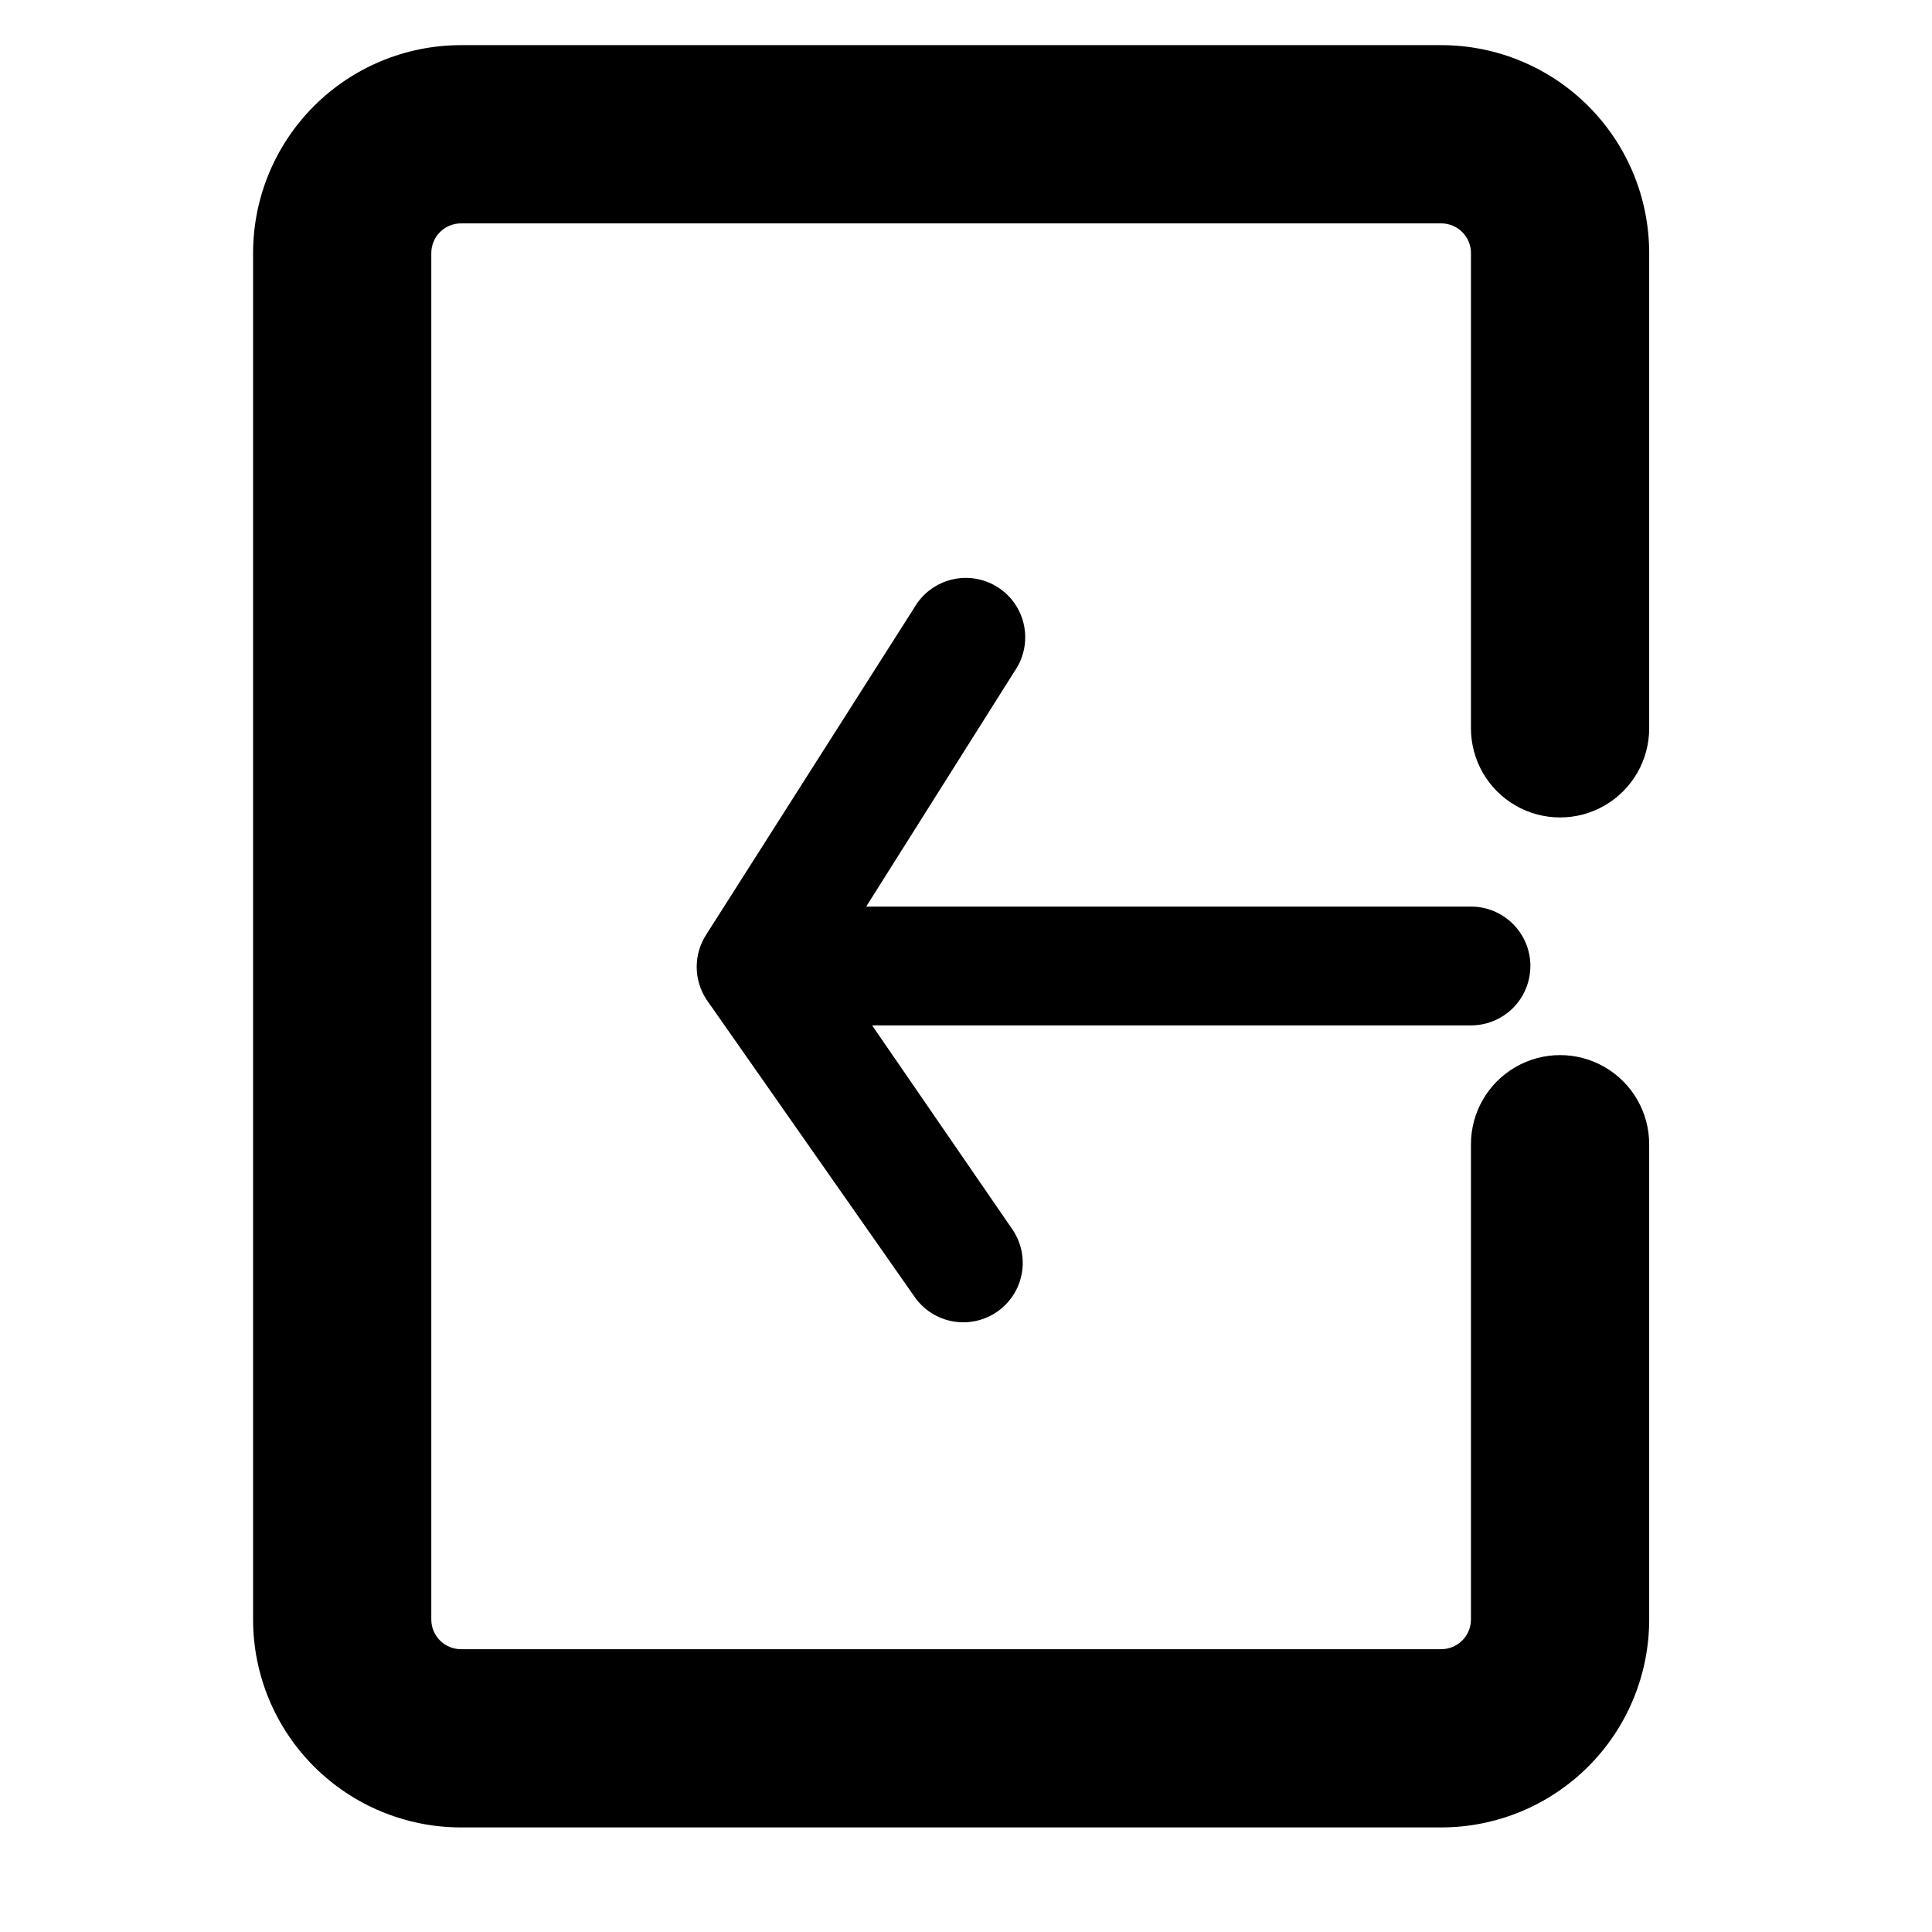 <?xml version="1.0" encoding="UTF-8"?>
<!-- Uploaded to: SVG Repo, www.svgrepo.com, Generator: SVG Repo Mixer Tools -->
<svg fill="#000000" width="800px" height="800px" version="1.1" viewBox="144 144 512 512" xmlns="http://www.w3.org/2000/svg">
 <g>
  <path d="m549.57 400c0-4.176-1.656-8.18-4.609-11.133-2.953-2.953-6.957-4.613-11.133-4.613h-160.28l39.359-62.426h0.004c2.426-3.516 3.316-7.871 2.469-12.059s-3.359-7.852-6.965-10.152c-3.602-2.297-7.984-3.031-12.141-2.035-4.152 0.996-7.727 3.641-9.895 7.324l-55.105 86.594 0.004-0.004c-1.727 2.586-2.648 5.629-2.648 8.738s0.922 6.152 2.648 8.738l55.105 78.719h-0.004c2.391 3.426 6.043 5.758 10.156 6.492 4.109 0.73 8.344-0.203 11.77-2.594 3.422-2.391 5.758-6.043 6.488-10.156 0.73-4.109-0.203-8.344-2.594-11.77l-37.078-53.922h158.7c4.176 0 8.18-1.66 11.133-4.609 2.953-2.953 4.609-6.957 4.609-11.133z"/>
  <path d="m581.05 337.02v-125.95c0-14.613-5.805-28.633-16.141-38.965-10.332-10.336-24.348-16.141-38.965-16.141h-259.77c-14.617 0-28.633 5.805-38.965 16.141-10.336 10.332-16.141 24.352-16.141 38.965v362.11c0 14.613 5.805 28.629 16.141 38.965 10.332 10.332 24.348 16.141 38.965 16.141h259.77c14.617 0 28.633-5.809 38.965-16.141 10.336-10.336 16.141-24.352 16.141-38.965v-125.95c0-8.438-4.5-16.234-11.809-20.453-7.305-4.219-16.309-4.219-23.613 0-7.309 4.219-11.809 12.016-11.809 20.453v125.95c0 2.086-0.832 4.09-2.309 5.566s-3.477 2.305-5.566 2.305h-259.77c-4.348 0-7.875-3.523-7.875-7.871v-362.11c0-4.348 3.527-7.871 7.875-7.871h259.77c2.09 0 4.09 0.828 5.566 2.305 1.477 1.477 2.309 3.477 2.309 5.566v125.95c0 8.438 4.5 16.23 11.809 20.449 7.305 4.219 16.309 4.219 23.613 0 7.309-4.219 11.809-12.012 11.809-20.449z"/>
 </g>
</svg>